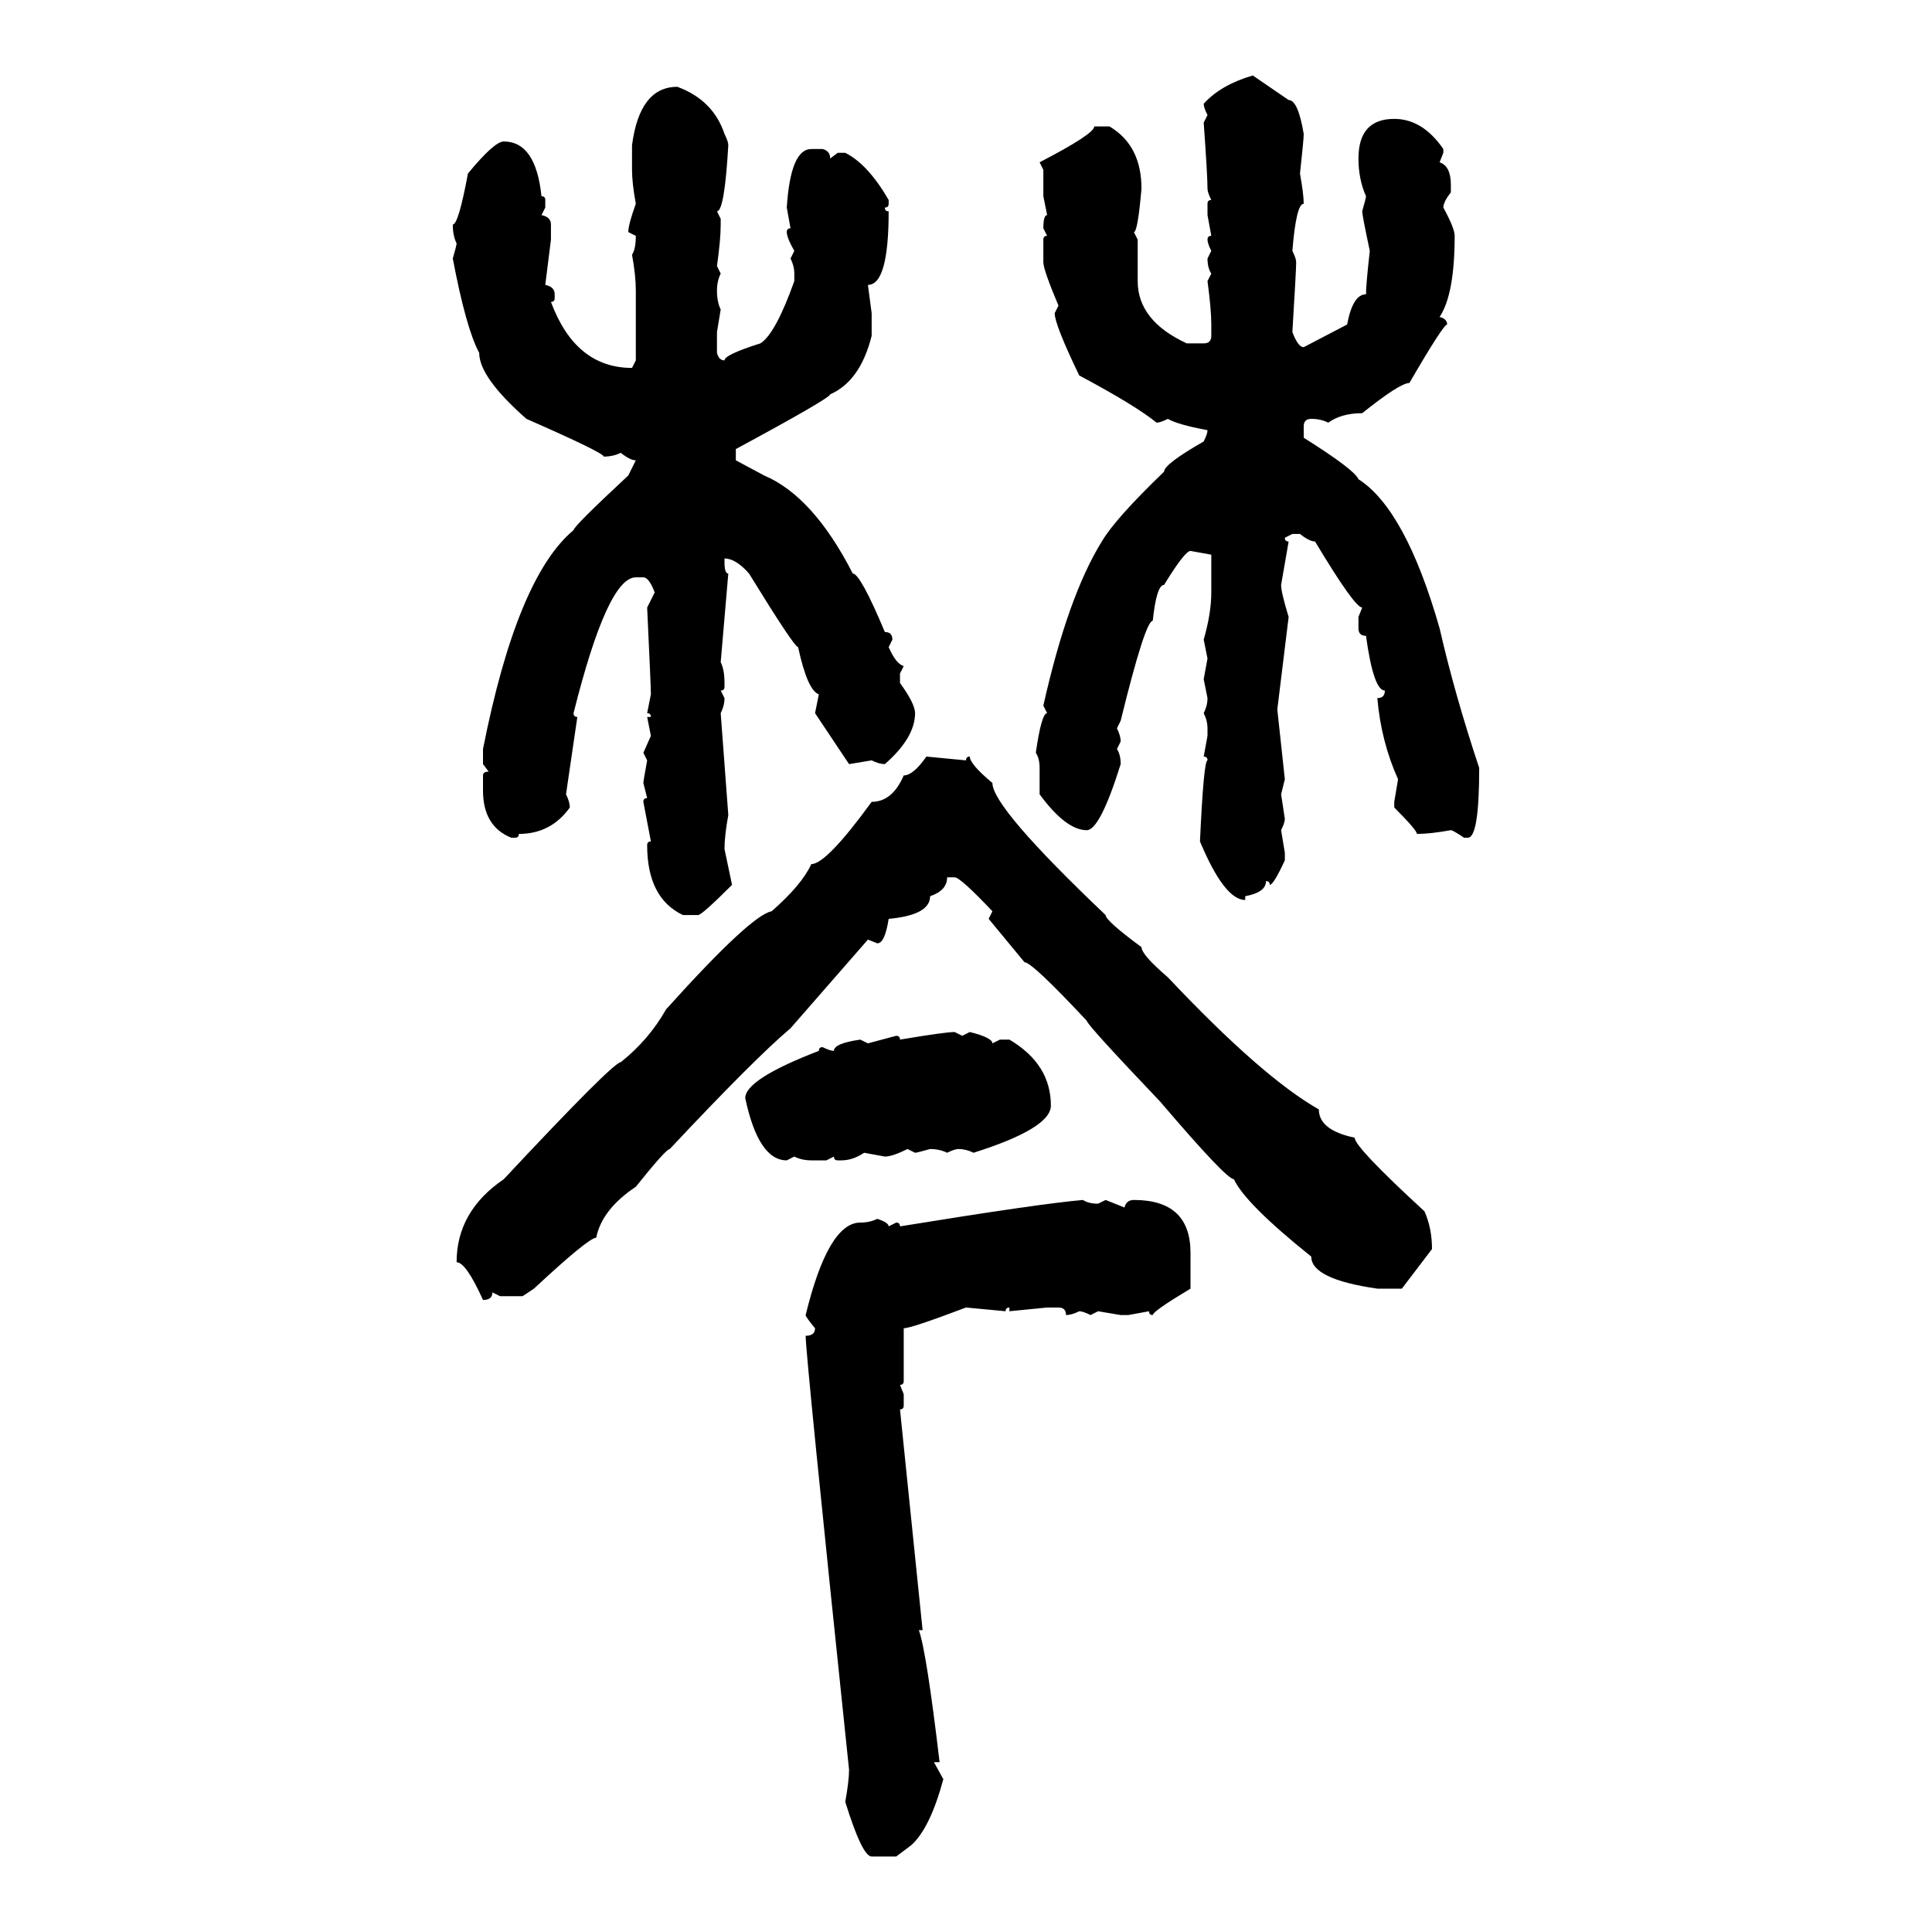 <svg xmlns="http://www.w3.org/2000/svg" xmlns:xlink="http://www.w3.org/1999/xlink" width="300" height="300"><path d="M194.53 11.72L194.53 11.72L200.10 15.53Q201.56 15.53 202.44 20.80L202.44 20.80Q202.44 21.68 201.86 26.95L201.86 26.95Q202.44 30.18 202.44 31.64L202.44 31.64Q201.27 31.64 200.68 38.96L200.68 38.96Q201.27 40.14 201.27 40.72L201.27 40.72Q201.27 41.89 200.68 51.56L200.68 51.56Q201.56 53.91 202.44 53.91L202.44 53.91L209.18 50.39Q210.06 45.70 212.11 45.70L212.11 45.70Q212.11 44.24 212.70 38.96L212.70 38.96Q211.52 33.40 211.52 32.81L211.52 32.81Q212.11 30.76 212.11 30.47L212.11 30.47Q210.94 27.83 210.94 24.61L210.94 24.61Q210.94 18.46 216.50 18.46L216.50 18.46Q220.90 18.46 224.12 23.14L224.12 23.14L224.12 23.73L223.54 25.20Q225.29 25.78 225.29 28.71L225.29 28.71L225.29 29.88Q224.12 31.35 224.12 32.23L224.12 32.23Q225.88 35.45 225.88 36.62L225.88 36.62Q225.88 45.70 223.54 49.22L223.54 49.22Q224.71 49.51 224.71 50.39L224.71 50.39Q224.12 50.39 218.85 59.47L218.85 59.47Q217.38 59.47 211.52 64.16L211.52 64.16Q208.30 64.16 206.25 65.63L206.25 65.63Q205.08 65.04 203.61 65.04L203.61 65.04Q202.44 65.04 202.44 66.21L202.44 66.21L202.44 67.97Q210.35 72.95 210.94 74.41L210.94 74.41Q218.26 79.10 223.54 97.56L223.54 97.56Q225.88 107.81 229.69 119.24L229.69 119.24Q229.69 130.08 227.93 130.08L227.93 130.08L227.34 130.08Q225.59 128.91 225.29 128.91L225.29 128.91Q222.07 129.49 220.02 129.49L220.02 129.49Q220.02 128.91 216.50 125.39L216.50 125.39L216.50 124.51L217.09 121.00Q214.45 115.14 213.87 108.40L213.87 108.40Q215.04 108.40 215.04 107.23L215.04 107.23Q213.28 107.23 212.11 98.73L212.11 98.73Q210.94 98.73 210.94 97.56L210.94 97.56L210.94 95.80L211.52 94.34Q210.35 94.34 204.20 84.08L204.20 84.08Q203.32 84.08 201.86 82.91L201.86 82.91L200.68 82.91L199.51 83.50Q199.51 84.08 200.10 84.08L200.10 84.08L198.93 90.82Q198.93 91.99 200.10 95.80L200.10 95.80L198.34 110.16L199.51 121.00L198.93 123.34L199.51 127.15Q199.51 127.73 198.93 128.91L198.93 128.91L199.51 132.42L199.51 133.59Q197.75 137.40 197.17 137.40L197.17 137.40Q197.17 136.82 196.58 136.82L196.58 136.82Q196.58 138.57 193.36 139.16L193.36 139.16L193.36 139.75Q190.14 139.75 186.33 130.66L186.33 130.66Q186.91 118.07 187.50 118.07L187.50 118.07Q187.50 117.48 186.91 117.48L186.91 117.48L187.50 114.26L187.50 113.09Q187.50 111.91 186.91 110.74L186.91 110.74Q187.50 109.57 187.50 108.40L187.50 108.40L186.91 105.47L187.50 102.25L186.91 99.32Q188.09 95.21 188.09 91.99L188.09 91.99L188.09 86.13L184.86 85.55Q183.98 85.55 180.76 90.82L180.76 90.82Q179.59 90.82 179.00 96.39L179.00 96.39Q177.83 96.39 174.02 111.91L174.02 111.91L173.44 113.09Q174.02 114.26 174.02 115.14L174.02 115.14L173.44 116.31Q174.02 117.19 174.02 118.65L174.02 118.65Q170.80 128.91 168.75 128.91L168.75 128.91Q165.53 128.91 161.43 123.34L161.43 123.34L161.43 119.24Q161.43 117.77 160.84 116.89L160.84 116.89Q161.72 110.74 162.60 110.74L162.60 110.74L162.01 109.57Q165.82 92.58 171.09 84.08L171.09 84.08Q173.14 80.57 180.76 73.24L180.76 73.24Q180.76 72.07 186.91 68.55L186.91 68.55Q187.50 67.38 187.50 66.80L187.50 66.80Q182.81 65.92 181.35 65.04L181.35 65.04Q180.18 65.63 179.59 65.63L179.59 65.63Q176.37 62.99 167.58 58.30L167.58 58.30Q163.77 50.39 163.77 48.63L163.77 48.63L164.36 47.46Q162.01 41.89 162.01 40.72L162.01 40.72L162.01 37.21Q162.01 36.62 162.60 36.62L162.60 36.62L162.01 35.45Q162.01 33.40 162.60 33.40L162.60 33.40L162.01 30.47L162.01 26.37L161.43 25.20Q169.92 20.80 169.92 19.63L169.92 19.63L172.27 19.63Q177.25 22.56 177.25 29.30L177.25 29.30Q176.66 36.04 176.07 36.04L176.07 36.04L176.66 37.21L176.66 43.65Q176.66 49.80 184.28 53.32L184.28 53.32L186.91 53.32Q188.09 53.32 188.09 52.15L188.09 52.15L188.09 50.39Q188.09 48.05 187.50 43.65L187.50 43.65L188.09 42.48Q187.50 41.60 187.50 40.14L187.50 40.14L188.09 38.96Q187.50 37.79 187.50 37.21L187.50 37.21Q187.50 36.62 188.09 36.62L188.09 36.62L187.50 33.40L187.50 31.64Q187.50 31.05 188.09 31.05L188.09 31.05Q187.50 29.88 187.50 29.30L187.50 29.30Q187.50 27.25 186.91 19.04L186.91 19.04L187.50 17.87Q186.91 16.70 186.91 16.11L186.91 16.11Q189.55 13.18 194.53 11.72ZM105.18 13.48L105.18 13.48Q110.74 15.53 112.50 20.80L112.50 20.80Q113.09 21.97 113.09 22.56L113.09 22.56Q112.50 32.81 111.33 32.81L111.33 32.81L111.91 33.98L111.91 34.86Q111.91 37.21 111.33 41.31L111.33 41.31L111.91 42.48Q111.33 43.65 111.33 45.12L111.33 45.12Q111.33 46.88 111.91 48.05L111.91 48.05L111.33 51.56L111.33 54.79Q111.62 55.96 112.50 55.96L112.50 55.96Q112.50 55.08 118.07 53.32L118.07 53.32Q120.41 51.86 123.34 43.65L123.34 43.65L123.34 42.48Q123.34 41.31 122.75 40.14L122.75 40.14L123.34 38.96Q122.17 36.91 122.17 36.04L122.17 36.04Q122.17 35.45 122.75 35.45L122.75 35.45L122.17 32.23Q122.75 23.14 125.98 23.14L125.98 23.14L127.73 23.14Q128.91 23.44 128.91 24.61L128.91 24.61L130.08 23.73L131.25 23.73Q134.77 25.49 137.99 31.05L137.99 31.05L137.99 31.64Q137.99 32.23 137.40 32.23L137.40 32.23Q137.40 32.81 137.99 32.81L137.99 32.81Q137.99 44.24 134.77 44.24L134.77 44.24L135.35 48.63L135.35 52.15Q133.59 59.18 128.91 61.23L128.91 61.23Q128.91 61.82 114.26 69.73L114.26 69.73L114.26 71.48L118.65 73.83Q126.27 77.05 132.42 89.06L132.42 89.06Q133.59 89.06 137.40 98.14L137.40 98.14Q138.57 98.14 138.57 99.32L138.57 99.32L137.99 100.49Q139.16 103.13 140.33 103.42L140.33 103.42L139.75 104.59L139.75 106.05Q142.09 109.28 142.09 110.74L142.09 110.74Q142.09 114.55 137.40 118.65L137.40 118.65Q136.52 118.65 135.35 118.07L135.35 118.07L131.84 118.65L126.56 110.74L127.15 107.81Q125.39 107.23 123.93 100.49L123.93 100.49Q123.34 100.49 116.31 89.06L116.31 89.06Q114.26 86.72 112.50 86.72L112.50 86.72L112.50 87.30Q112.50 89.06 113.09 89.06L113.09 89.06L111.91 102.83Q112.50 104.00 112.50 106.05L112.50 106.05L112.50 106.64Q112.50 107.23 111.91 107.23L111.91 107.23L112.50 108.40Q112.50 109.57 111.91 110.74L111.91 110.74L113.09 126.56Q112.50 129.79 112.50 131.84L112.50 131.84L113.67 137.40Q108.98 142.09 108.40 142.09L108.40 142.09L106.05 142.09Q100.49 139.45 100.49 131.25L100.49 131.25Q100.49 130.66 101.07 130.66L101.07 130.66L99.90 124.51Q99.90 123.93 100.49 123.93L100.49 123.93L99.90 121.58Q99.90 121.29 100.49 118.07L100.49 118.07L99.90 116.89L101.07 114.26L100.49 111.33L101.07 111.33Q101.07 110.74 100.49 110.74L100.49 110.74L101.07 107.81Q101.07 106.64 100.49 94.34L100.49 94.34L101.66 91.99Q100.78 89.65 99.90 89.65L99.90 89.65L98.73 89.65Q94.34 89.65 89.06 110.74L89.06 110.74Q89.06 111.33 89.65 111.33L89.65 111.33L87.89 123.34Q88.48 124.51 88.48 125.39L88.48 125.39Q85.55 129.49 80.57 129.49L80.57 129.49Q80.57 130.08 79.98 130.08L79.98 130.08L79.39 130.08Q75 128.32 75 122.75L75 122.75L75 120.41Q75 119.82 75.88 119.82L75.88 119.82L75 118.65L75 116.31Q80.27 89.65 89.06 82.32L89.06 82.32Q89.06 81.74 97.56 73.83L97.56 73.83L98.73 71.48Q97.85 71.48 96.39 70.31L96.39 70.31Q95.21 70.90 93.75 70.90L93.75 70.90Q93.75 70.31 81.74 65.04L81.74 65.04Q74.41 58.59 74.41 54.79L74.41 54.79Q72.36 50.98 70.31 40.14L70.31 40.14Q70.90 38.09 70.90 37.79L70.90 37.79Q70.31 36.62 70.31 34.86L70.31 34.86Q71.19 34.86 72.66 26.95L72.66 26.95Q76.76 21.97 78.22 21.97L78.22 21.97Q83.20 21.97 84.08 30.47L84.08 30.47Q84.67 30.47 84.67 31.05L84.67 31.05L84.67 32.23L84.08 33.40Q85.55 33.69 85.55 34.86L85.55 34.86L85.55 37.21L84.67 44.24Q86.13 44.53 86.13 45.70L86.13 45.70L86.13 46.29Q86.13 46.88 85.55 46.88L85.55 46.88Q89.36 57.13 98.14 57.13L98.14 57.13L98.73 55.96L98.73 45.12Q98.73 42.77 98.14 39.55L98.14 39.55Q98.73 38.67 98.73 36.62L98.73 36.62L97.56 36.04Q97.56 34.86 98.73 31.64L98.73 31.64Q98.14 28.42 98.14 26.37L98.14 26.37L98.14 22.56Q99.32 13.48 105.18 13.48ZM143.85 117.48L143.85 117.48L150 118.07Q150 117.48 150.59 117.48L150.59 117.48Q150.59 118.65 154.10 121.58L154.10 121.58Q154.10 125.39 171.68 142.09L171.68 142.09Q171.68 142.97 177.25 147.07L177.25 147.07Q177.25 148.24 181.35 151.76L181.35 151.76Q196.00 167.29 204.79 172.27L204.79 172.27Q204.79 175.49 210.35 176.66L210.35 176.66Q210.35 178.13 221.19 188.09L221.19 188.09Q222.36 190.72 222.36 193.95L222.36 193.95L217.68 200.10L213.87 200.10Q203.61 198.63 203.61 195.12L203.61 195.12Q193.36 186.91 191.60 183.11L191.60 183.11Q190.43 183.11 180.18 171.09L180.18 171.09Q168.75 159.08 168.75 158.50L168.75 158.50Q160.25 149.41 159.08 149.41L159.08 149.41L153.52 142.68L154.10 141.50Q149.12 136.23 148.24 136.23L148.24 136.23L147.07 136.23Q147.07 138.28 144.43 139.16L144.43 139.16Q144.43 142.09 137.99 142.68L137.99 142.68Q137.40 146.48 136.23 146.48L136.23 146.48L134.77 145.90L122.75 159.67Q117.19 164.36 104.00 178.42L104.00 178.42Q103.42 178.42 98.73 184.28L98.73 184.28Q93.46 187.79 92.58 192.19L92.58 192.19Q91.41 192.19 82.91 200.10L82.91 200.10L81.15 201.27L77.64 201.27L76.46 200.68Q76.46 201.86 75 201.86L75 201.86Q72.36 196.00 70.90 196.00L70.90 196.00Q70.90 188.09 78.22 183.11L78.22 183.11Q95.21 164.94 96.39 164.94L96.39 164.94Q100.78 161.43 103.42 156.74L103.42 156.74Q116.60 142.09 119.82 141.50L119.82 141.50Q124.51 137.40 125.98 134.18L125.98 134.18Q128.32 134.18 135.35 124.51L135.35 124.51Q138.57 124.51 140.33 120.41L140.33 120.41Q141.80 120.41 143.85 117.48ZM148.24 160.25L148.24 160.25L149.41 160.84L150.59 160.25Q154.10 161.13 154.10 162.01L154.10 162.01L155.27 161.43L156.74 161.43Q163.18 165.23 163.18 171.68L163.18 171.68Q163.18 175.20 151.17 179.00L151.17 179.00Q150 178.42 148.83 178.42L148.83 178.42Q148.24 178.42 147.07 179.00L147.07 179.00Q145.90 178.42 144.43 178.42L144.43 178.42Q142.38 179.00 142.09 179.00L142.09 179.00L140.92 178.42Q138.57 179.59 137.40 179.59L137.40 179.59L134.18 179.00Q132.42 180.18 130.66 180.18L130.66 180.18L130.08 180.18Q129.49 180.18 129.49 179.59L129.49 179.59L128.32 180.18L125.98 180.18Q124.51 180.18 123.34 179.59L123.34 179.59L122.17 180.18Q117.77 180.18 115.72 170.51L115.72 170.51Q115.72 167.58 127.15 163.18L127.15 163.18Q127.15 162.60 127.73 162.60L127.73 162.60Q128.91 163.18 129.49 163.18L129.49 163.18Q129.49 162.01 133.59 161.43L133.59 161.43L134.77 162.01L139.16 160.84Q139.75 160.84 139.75 161.43L139.75 161.43Q146.78 160.25 148.24 160.25ZM168.16 186.33L168.16 186.33Q169.04 186.91 170.51 186.91L170.51 186.91L171.68 186.33L174.61 187.50Q174.90 186.33 176.07 186.33L176.07 186.33Q184.86 186.33 184.86 194.53L184.86 194.53L184.86 200.10Q179.00 203.61 179.00 204.20L179.00 204.20Q178.42 204.20 178.42 203.61L178.42 203.61L175.20 204.20L174.02 204.20L170.51 203.61L169.34 204.20Q168.16 203.61 167.58 203.61L167.58 203.61Q166.41 204.20 165.53 204.20L165.53 204.20Q165.53 203.03 164.36 203.03L164.36 203.03L162.60 203.03L156.74 203.61L156.74 203.03Q156.15 203.03 156.15 203.61L156.15 203.61L150 203.03Q141.50 206.25 140.33 206.25L140.33 206.25L140.33 214.45Q140.33 215.04 139.75 215.04L139.75 215.04L140.33 216.50L140.33 218.26Q140.33 218.85 139.75 218.85L139.75 218.85L143.26 253.13L142.68 253.13Q143.85 256.35 145.90 273.63L145.90 273.63L145.02 273.63L146.48 276.27Q144.43 283.89 141.50 286.52L141.50 286.52L139.16 288.28L135.35 288.28Q133.89 288.28 131.25 279.79L131.25 279.79Q131.84 276.56 131.84 274.80L131.84 274.80Q125.10 210.35 125.10 207.42L125.10 207.42Q126.56 207.42 126.56 206.25L126.56 206.25Q125.10 204.49 125.10 204.20L125.10 204.20Q128.61 189.84 133.59 189.84L133.59 189.84Q135.06 189.84 136.23 189.26L136.23 189.26Q137.99 189.84 137.99 190.43L137.99 190.43L139.16 189.84Q139.75 189.84 139.75 190.43L139.75 190.43Q161.43 186.91 168.16 186.33Z"/></svg>